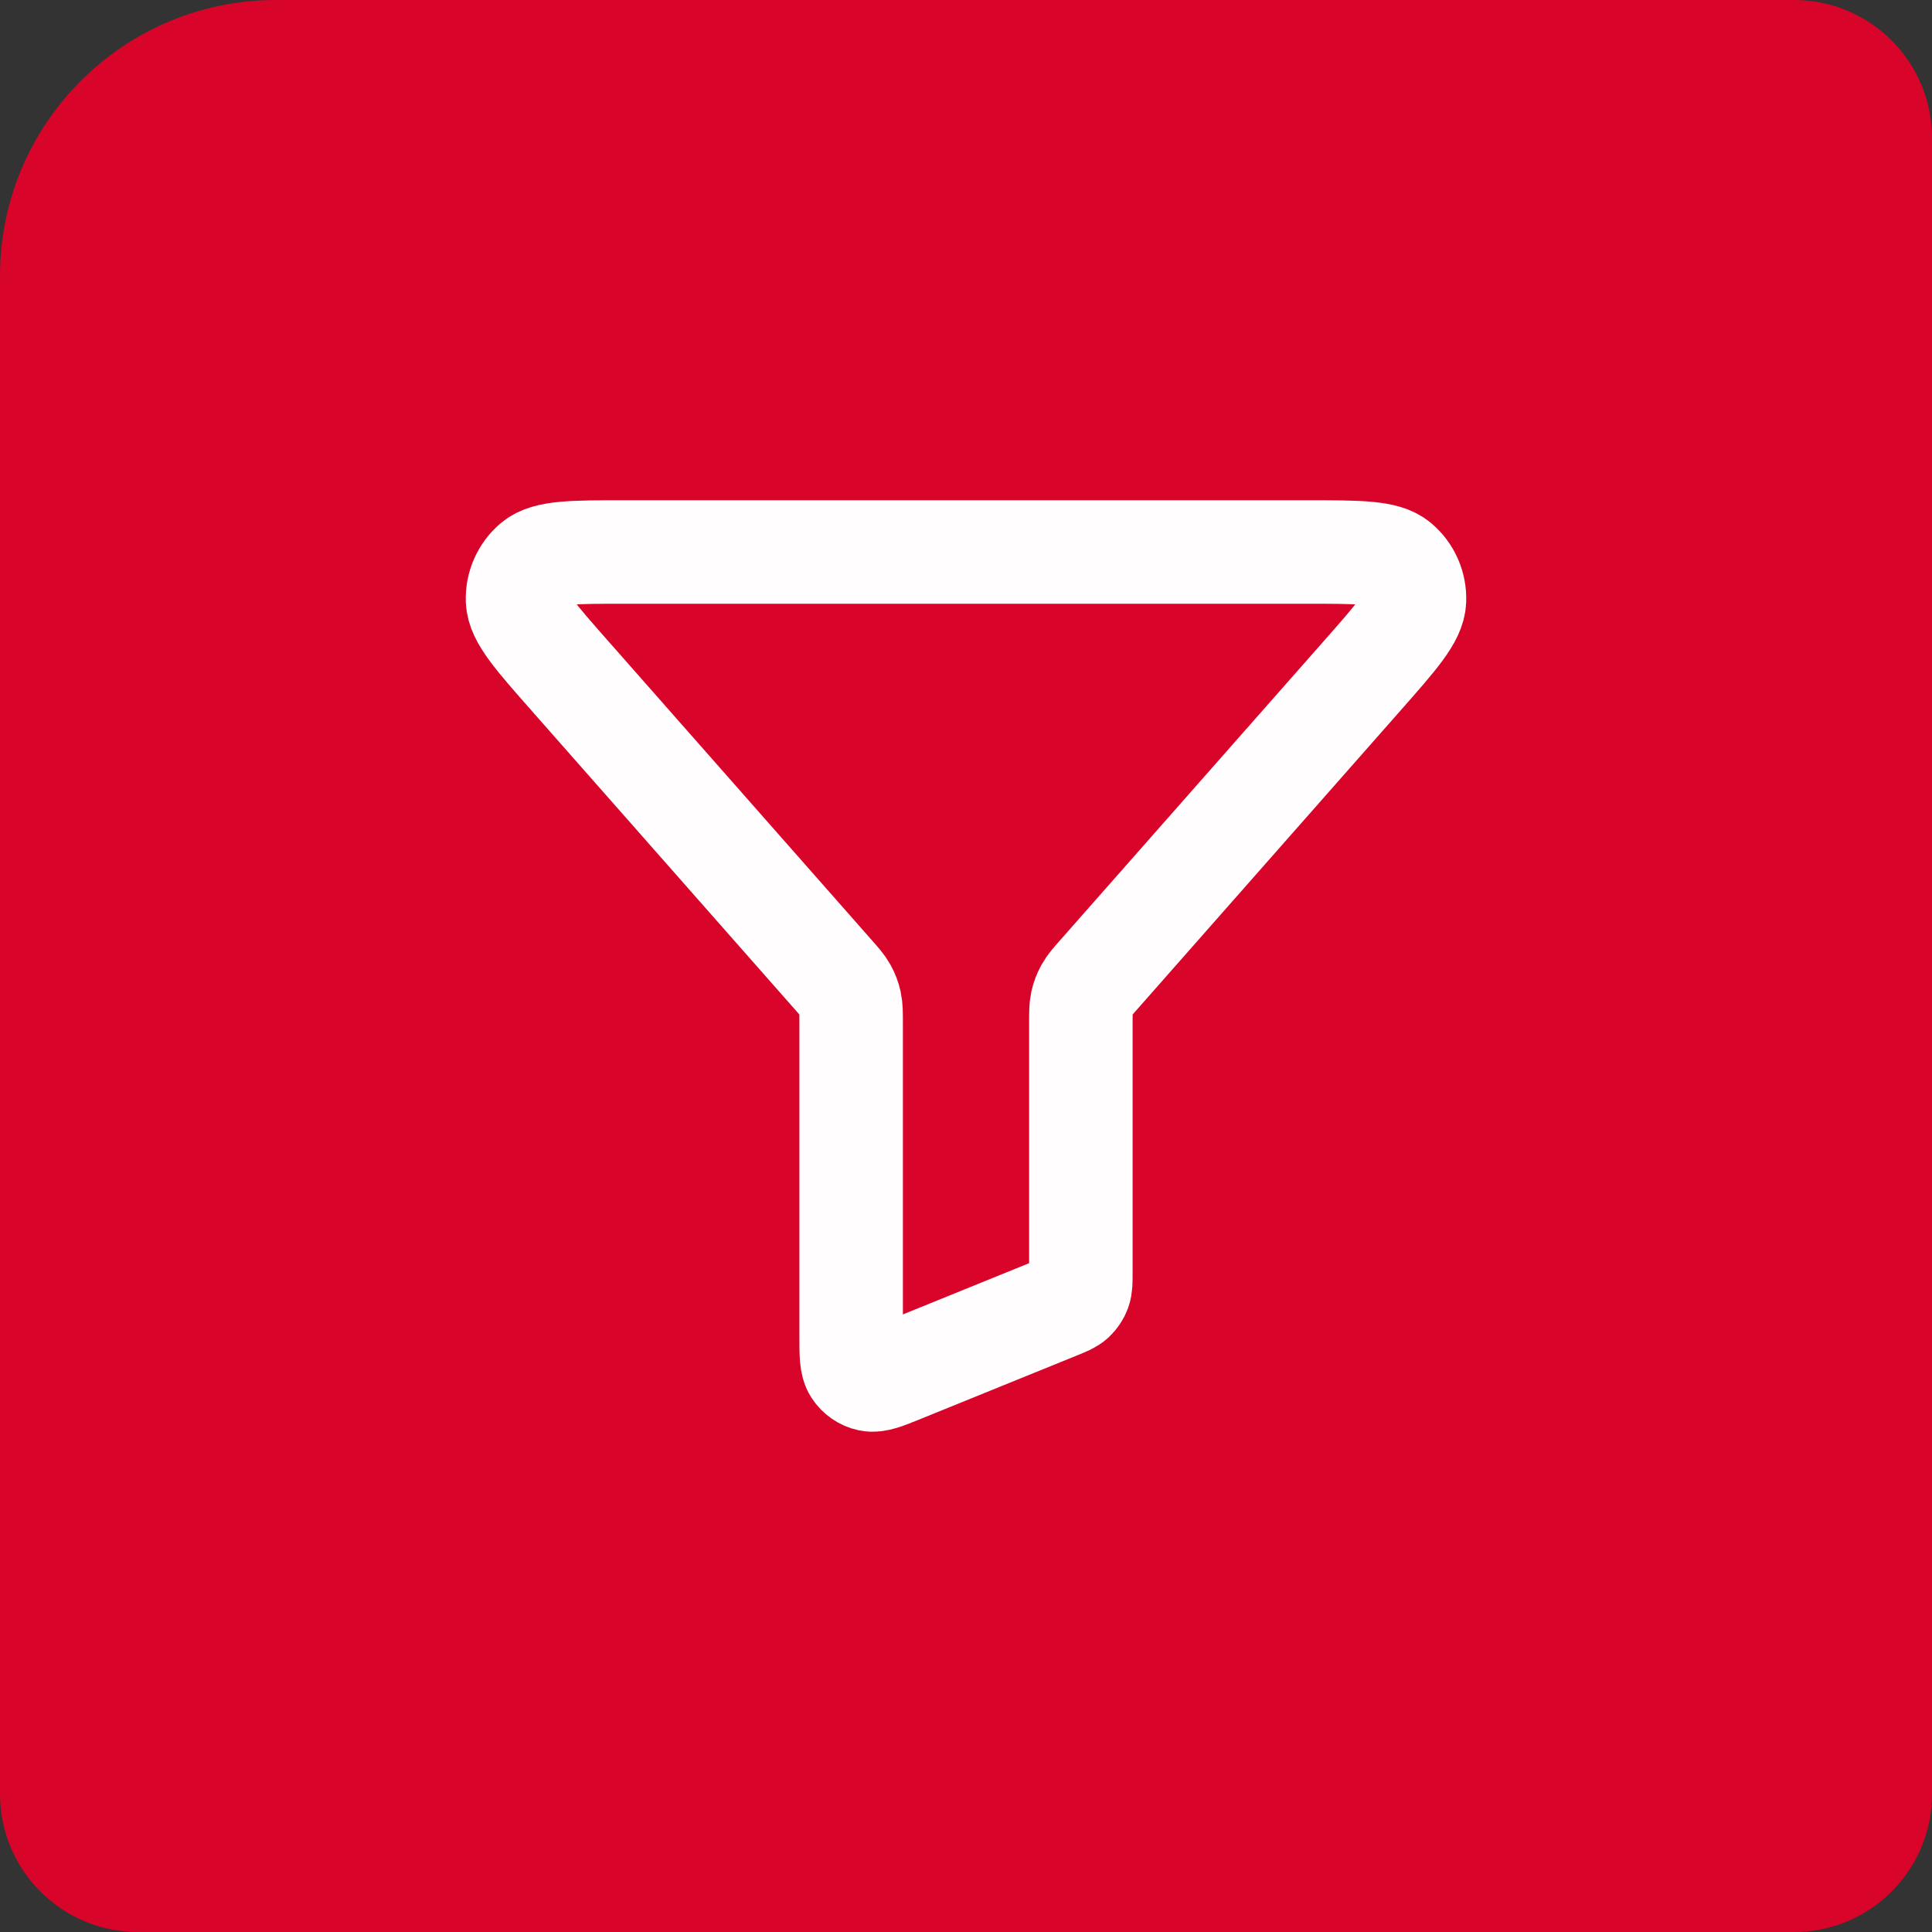<svg width="56" height="56" viewBox="0 0 56 56" fill="none" xmlns="http://www.w3.org/2000/svg">
<rect x="0" y="0" width="56" height="56" fill="#333333" stroke="none"/>
<path d="M0 8C0 3.582 3.582 0 8 0H52C54.209 0 56 1.791 56 4V52C56 54.209 54.209 56 52 56H4C1.791 56 0 54.209 0 52V8Z" fill="#D90429"/>
<path d="M16.531 19.604C15.524 18.462 15.02 17.891 15.001 17.405C14.985 16.983 15.163 16.578 15.484 16.309C15.853 16 16.608 16 18.118 16H37.882C39.392 16 40.147 16 40.516 16.309C40.837 16.578 41.016 16.983 40.999 17.405C40.98 17.891 40.476 18.462 39.469 19.604L31.872 28.224C31.671 28.451 31.57 28.565 31.499 28.695C31.435 28.81 31.389 28.933 31.36 29.062C31.329 29.207 31.329 29.36 31.329 29.666V36.892C31.329 37.157 31.329 37.289 31.287 37.403C31.25 37.504 31.189 37.594 31.111 37.667C31.022 37.749 30.901 37.798 30.659 37.896L26.132 39.734C25.643 39.933 25.398 40.032 25.201 39.991C25.03 39.955 24.879 39.851 24.782 39.703C24.671 39.533 24.671 39.265 24.671 38.73V29.666C24.671 29.36 24.671 29.207 24.64 29.062C24.611 28.933 24.565 28.81 24.501 28.695C24.43 28.565 24.329 28.451 24.128 28.224L16.531 19.604Z" stroke="#FFFDFD" stroke-width="3" stroke-linecap="round" stroke-linejoin="round"/>
</svg>
